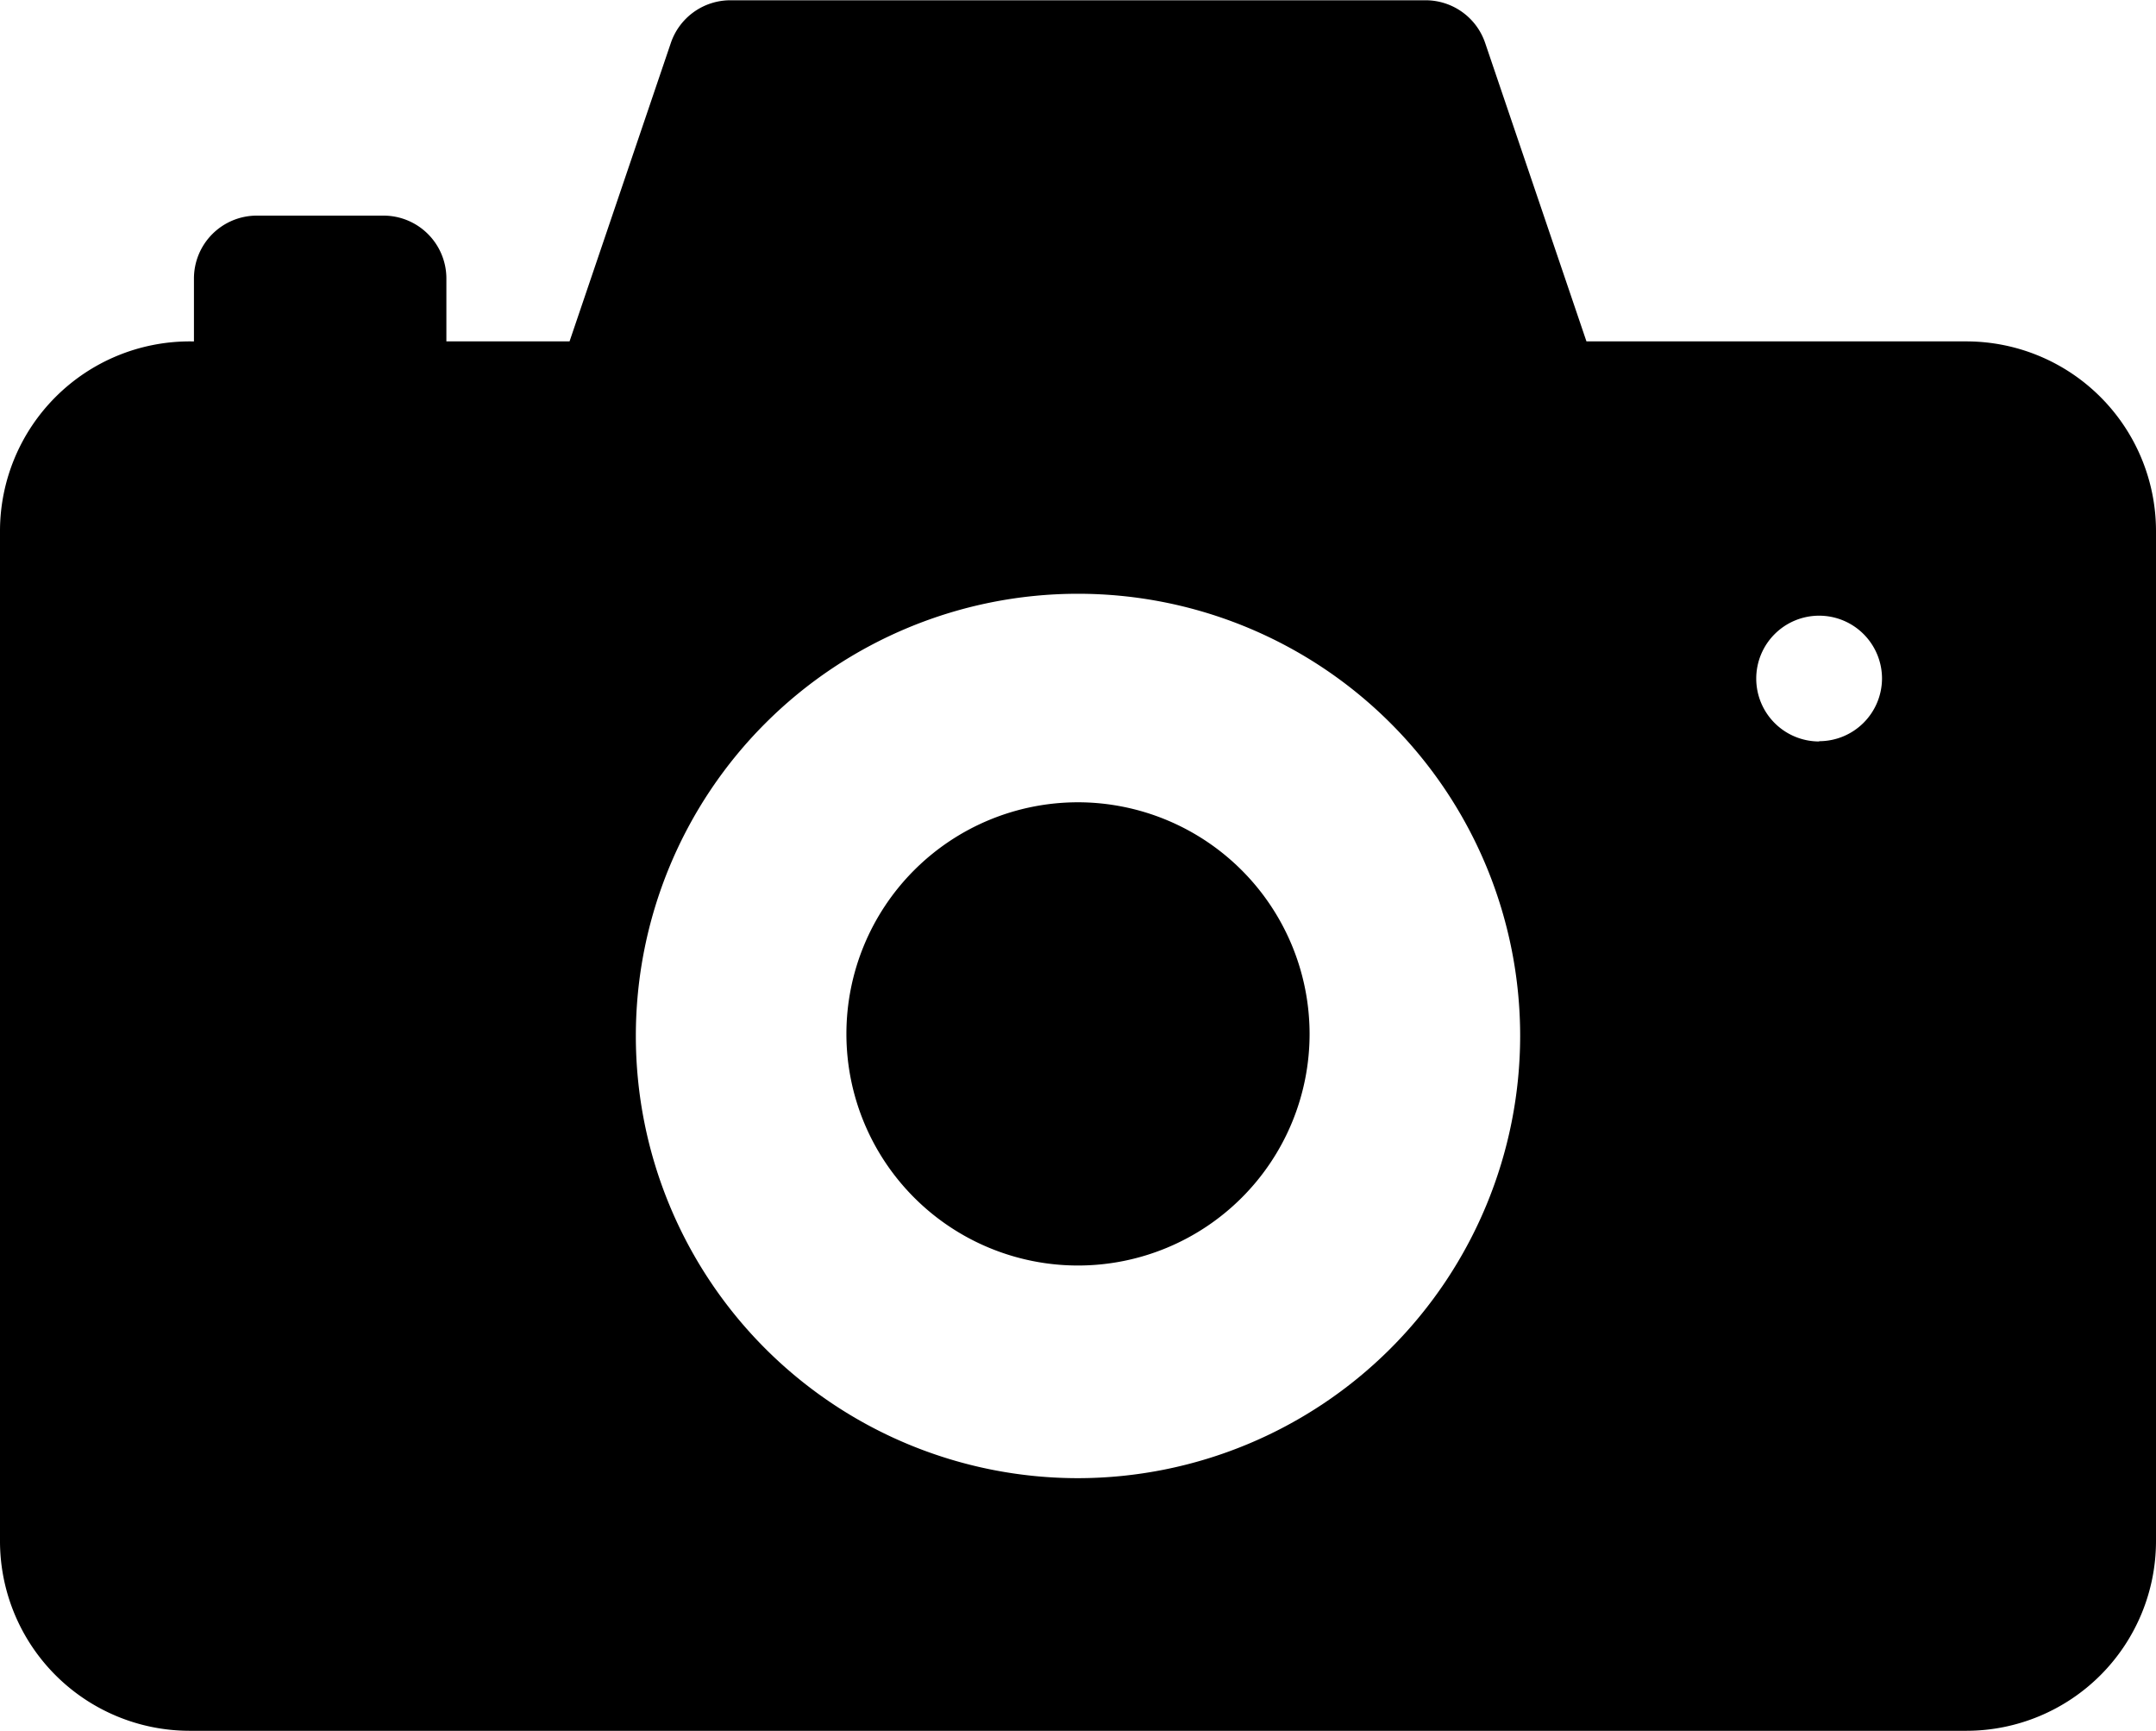 <svg xmlns="http://www.w3.org/2000/svg" width="24" height="19.266" viewBox="0 0 24 19.266">
  <g id="camera" transform="translate(0 -50.5)">
    <g id="Group_12355" data-name="Group 12355" transform="translate(9.422 59.43)">
      <g id="Group_12354" data-name="Group 12354">
        <path id="Path_16449" data-name="Path 16449" d="M203.578,241a2.578,2.578,0,1,0,2.578,2.578A2.581,2.581,0,0,0,203.578,241Z" transform="translate(-201 -241)" fill="#000"/>
      </g>
    </g>
    <g id="Group_12357" data-name="Group 12357" transform="translate(0 50.5)">
      <g id="Group_12356" data-name="Group 12356">
        <path id="Path_16450" data-name="Path 16450" d="M21.891,54.3H17.66l-1.127-3.32a.7.7,0,0,0-.666-.477H8.133a.7.7,0,0,0-.666.477L6.34,54.3H4.969v-.7a.7.7,0,0,0-.7-.7H2.859a.7.7,0,0,0-.7.7v.7H2.109A2.112,2.112,0,0,0,0,56.406v11.25a2.112,2.112,0,0,0,2.109,2.109H21.891A2.112,2.112,0,0,0,24,67.656V56.406A2.112,2.112,0,0,0,21.891,54.3ZM12,66.953a4.922,4.922,0,1,1,4.922-4.922A4.927,4.927,0,0,1,12,66.953Zm8.25-8.2a.7.7,0,1,1,.7-.7A.7.7,0,0,1,20.25,58.75Z" transform="translate(0 -50.5)" fill="#000"/>
      </g>
    </g>
  </g>
</svg>
